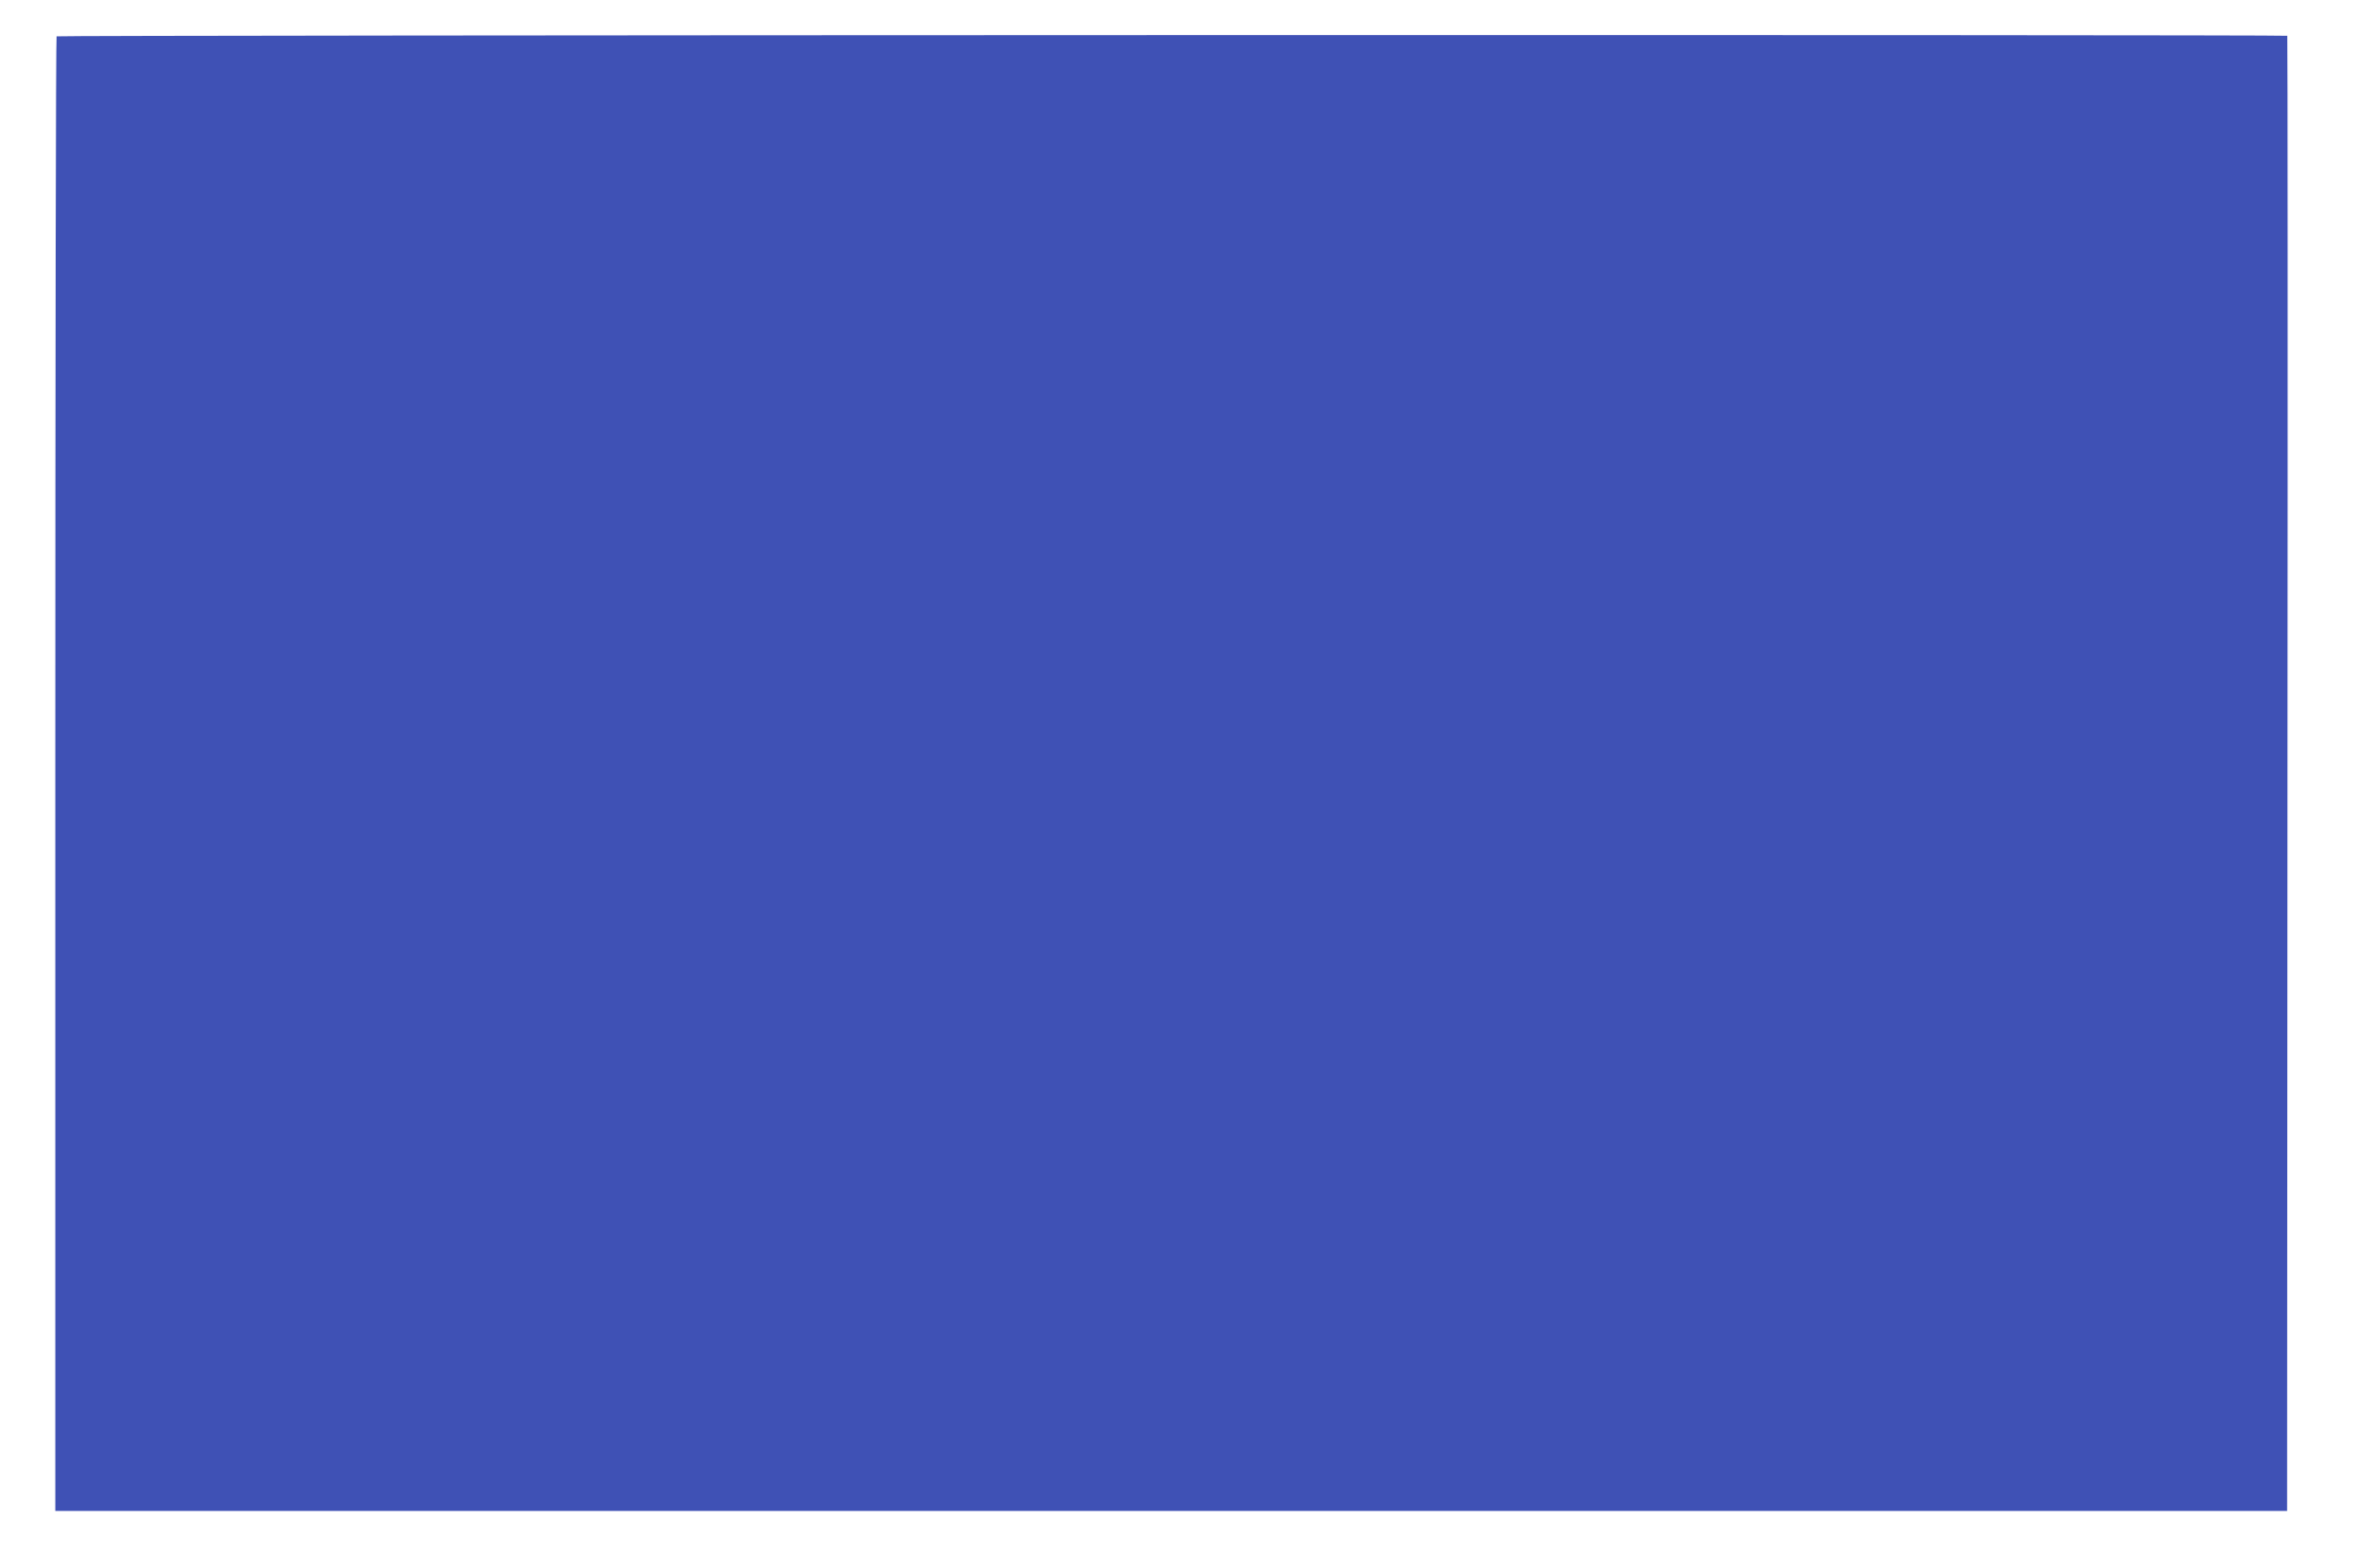 <?xml version="1.0" standalone="no"?>
<!DOCTYPE svg PUBLIC "-//W3C//DTD SVG 20010904//EN"
 "http://www.w3.org/TR/2001/REC-SVG-20010904/DTD/svg10.dtd">
<svg version="1.0" xmlns="http://www.w3.org/2000/svg"
 width="1280pt" height="851pt" viewBox="0 0 1280 851"
 preserveAspectRatio="xMidYMid meet">
<g transform="translate(0,851) scale(0.1,-0.1)"
fill="#3f51b5" stroke="none">
<path d="M307 8313 c-4 -3 -7 -1806 -7 -4005 l0 -3998 6055 0 6055 0 2 4001
c2 2200 1 4003 -1 4005 -7 7 -12097 4 -12104 -3z"/>
</g>
</svg>
